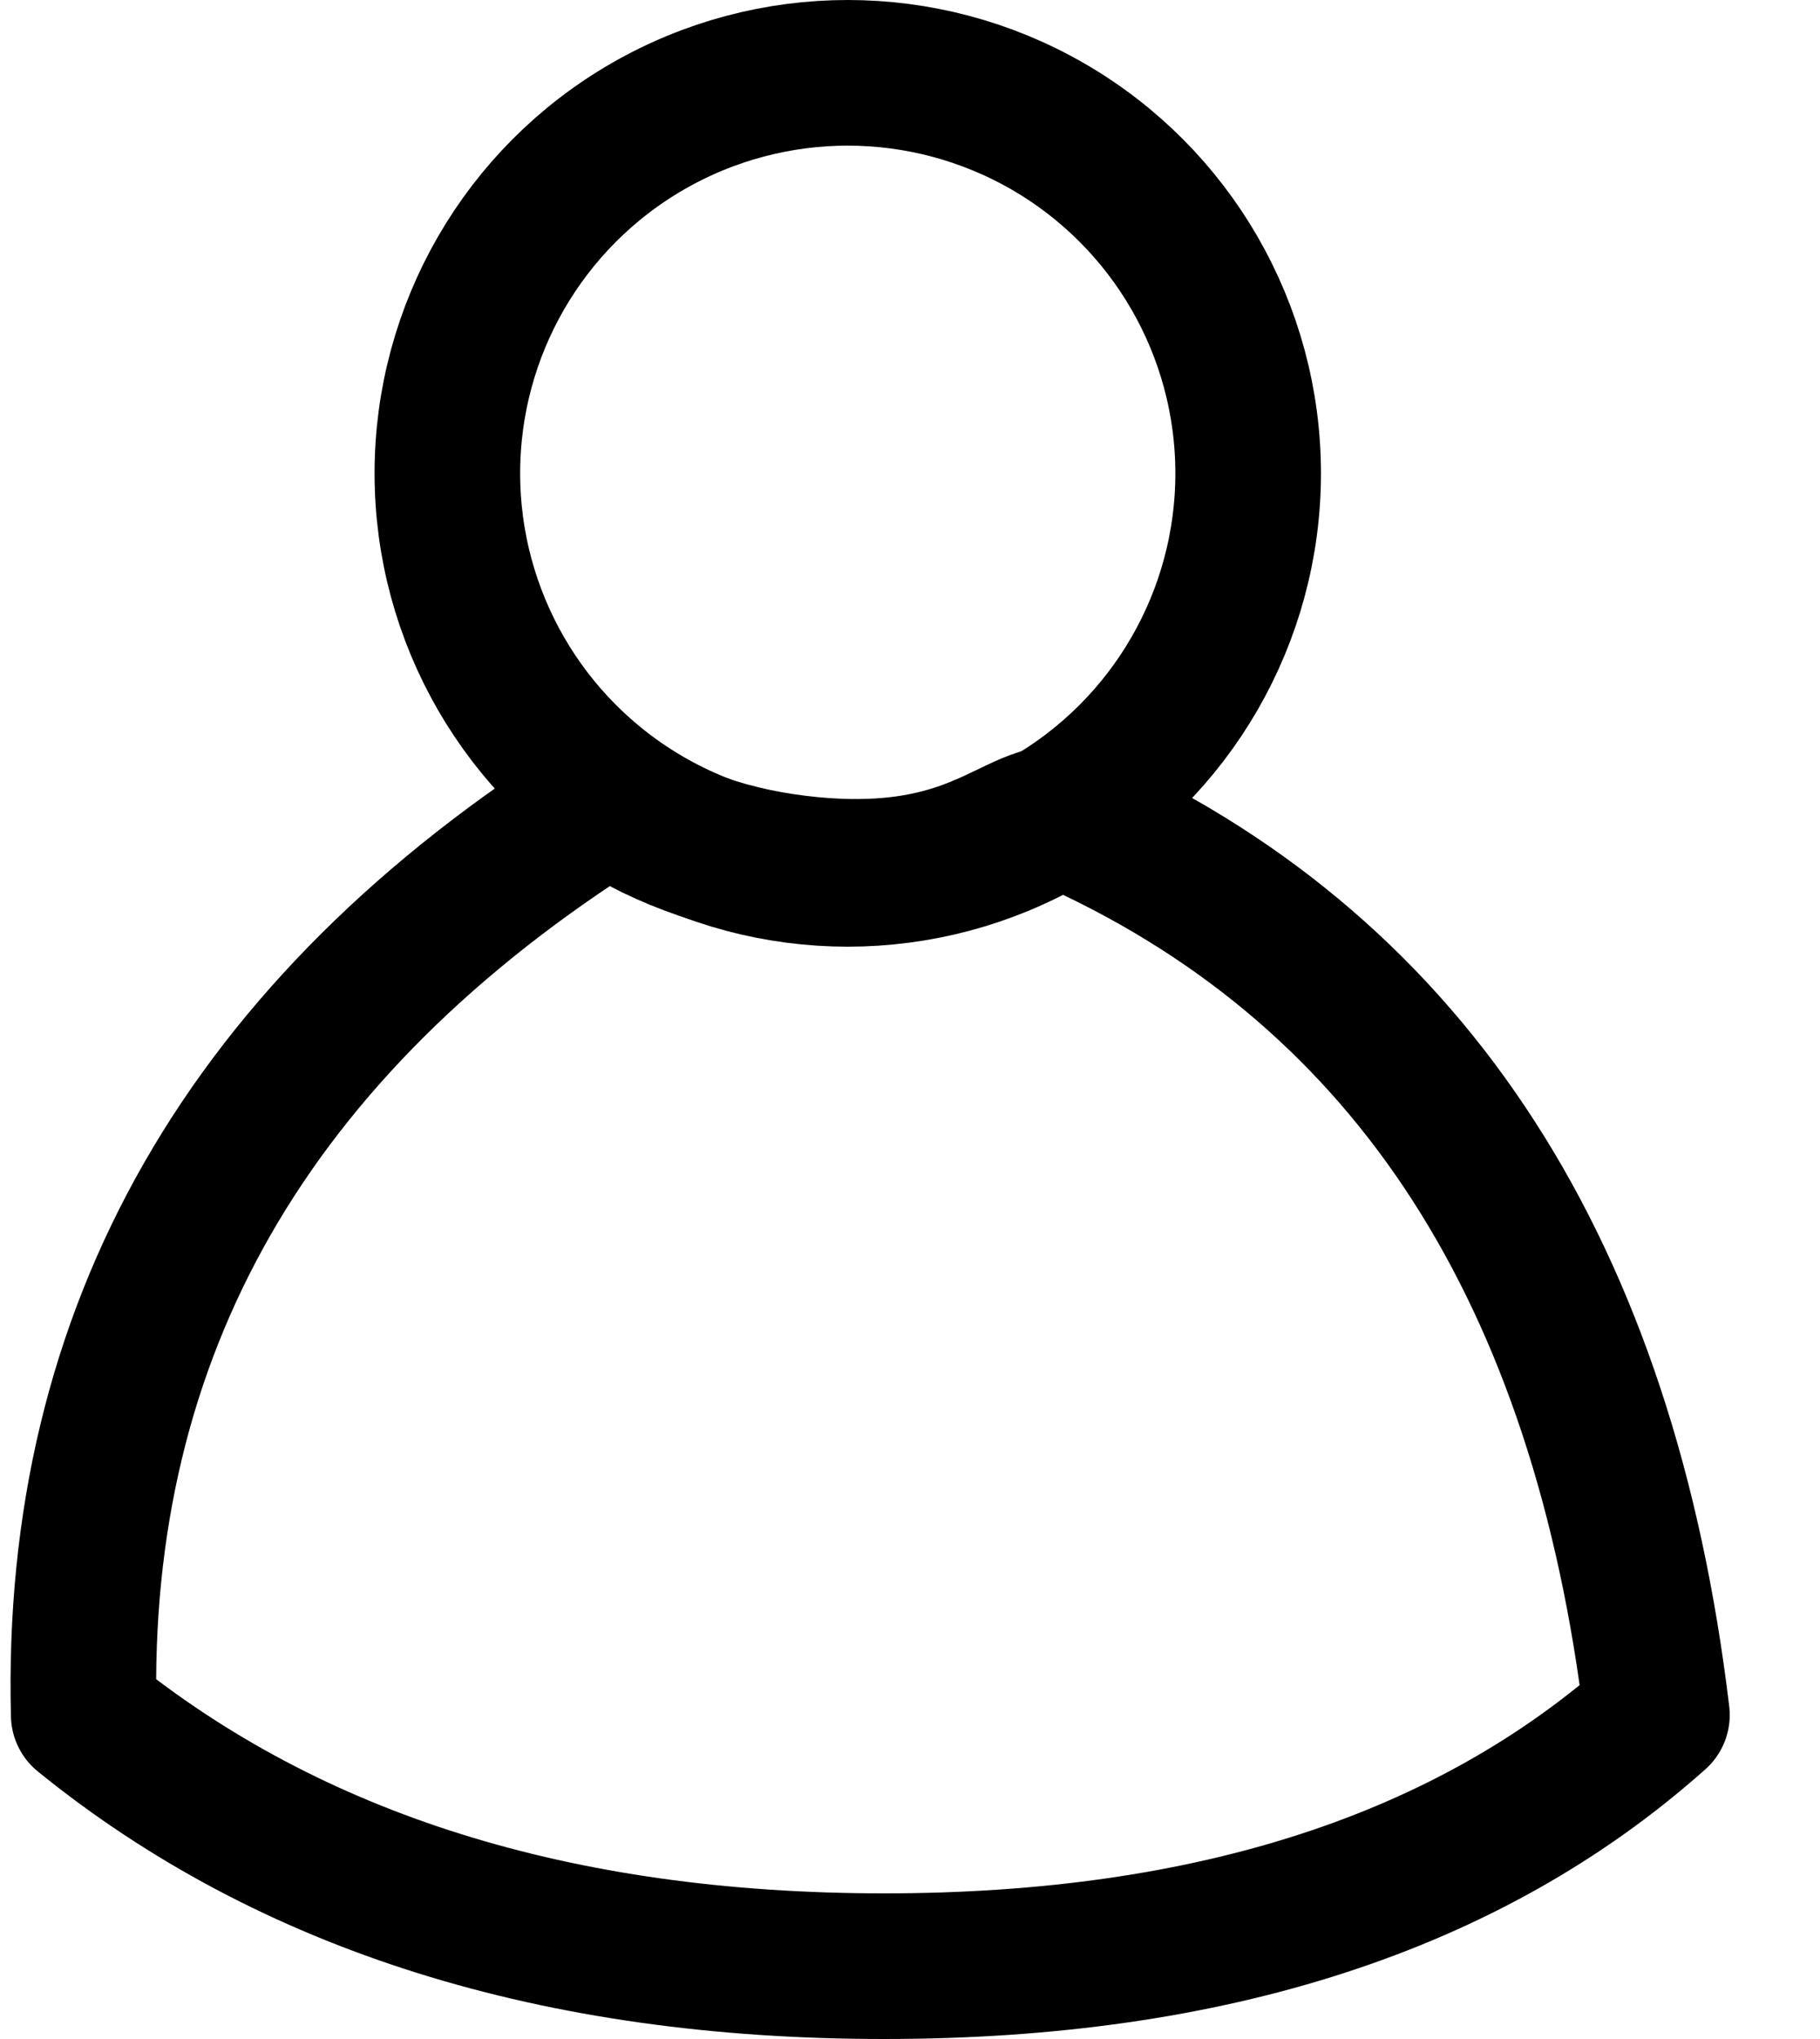 <?xml version="1.0" encoding="UTF-8"?>
<svg width="25px" height="28px" viewBox="0 0 25 28" version="1.1" xmlns="http://www.w3.org/2000/svg" xmlns:xlink="http://www.w3.org/1999/xlink">
    <title>Group 8 Copy</title>
    <g id="Desktop" stroke="none" stroke-width="1" fill="none" fill-rule="evenodd">
        <g id="Styleguide_GTF-Copy-2" transform="translate(-271, -4806)" stroke="#000000" stroke-width="2">
            <g id="Group-8-Copy" transform="translate(272.145, 4806)">
                <path d="M7.204,10.994 C2.273,14.095 -0.127,18.28 0.005,23.55 C2.84,25.85 6.505,27 11,27 C15.496,27 19.034,25.85 21.615,23.55 C20.888,17.486 18.258,13.405 13.723,11.308 C12.906,10.93 12.504,12.184 9.985,11.941 C8.939,11.84 8.011,11.525 7.204,10.994 Z" id="Path-34" stroke-linecap="round" stroke-linejoin="round"></path>
                <circle id="Oval" cx="10.5" cy="6.5" r="5.5"></circle>
            </g>
        </g>
    </g>
</svg>